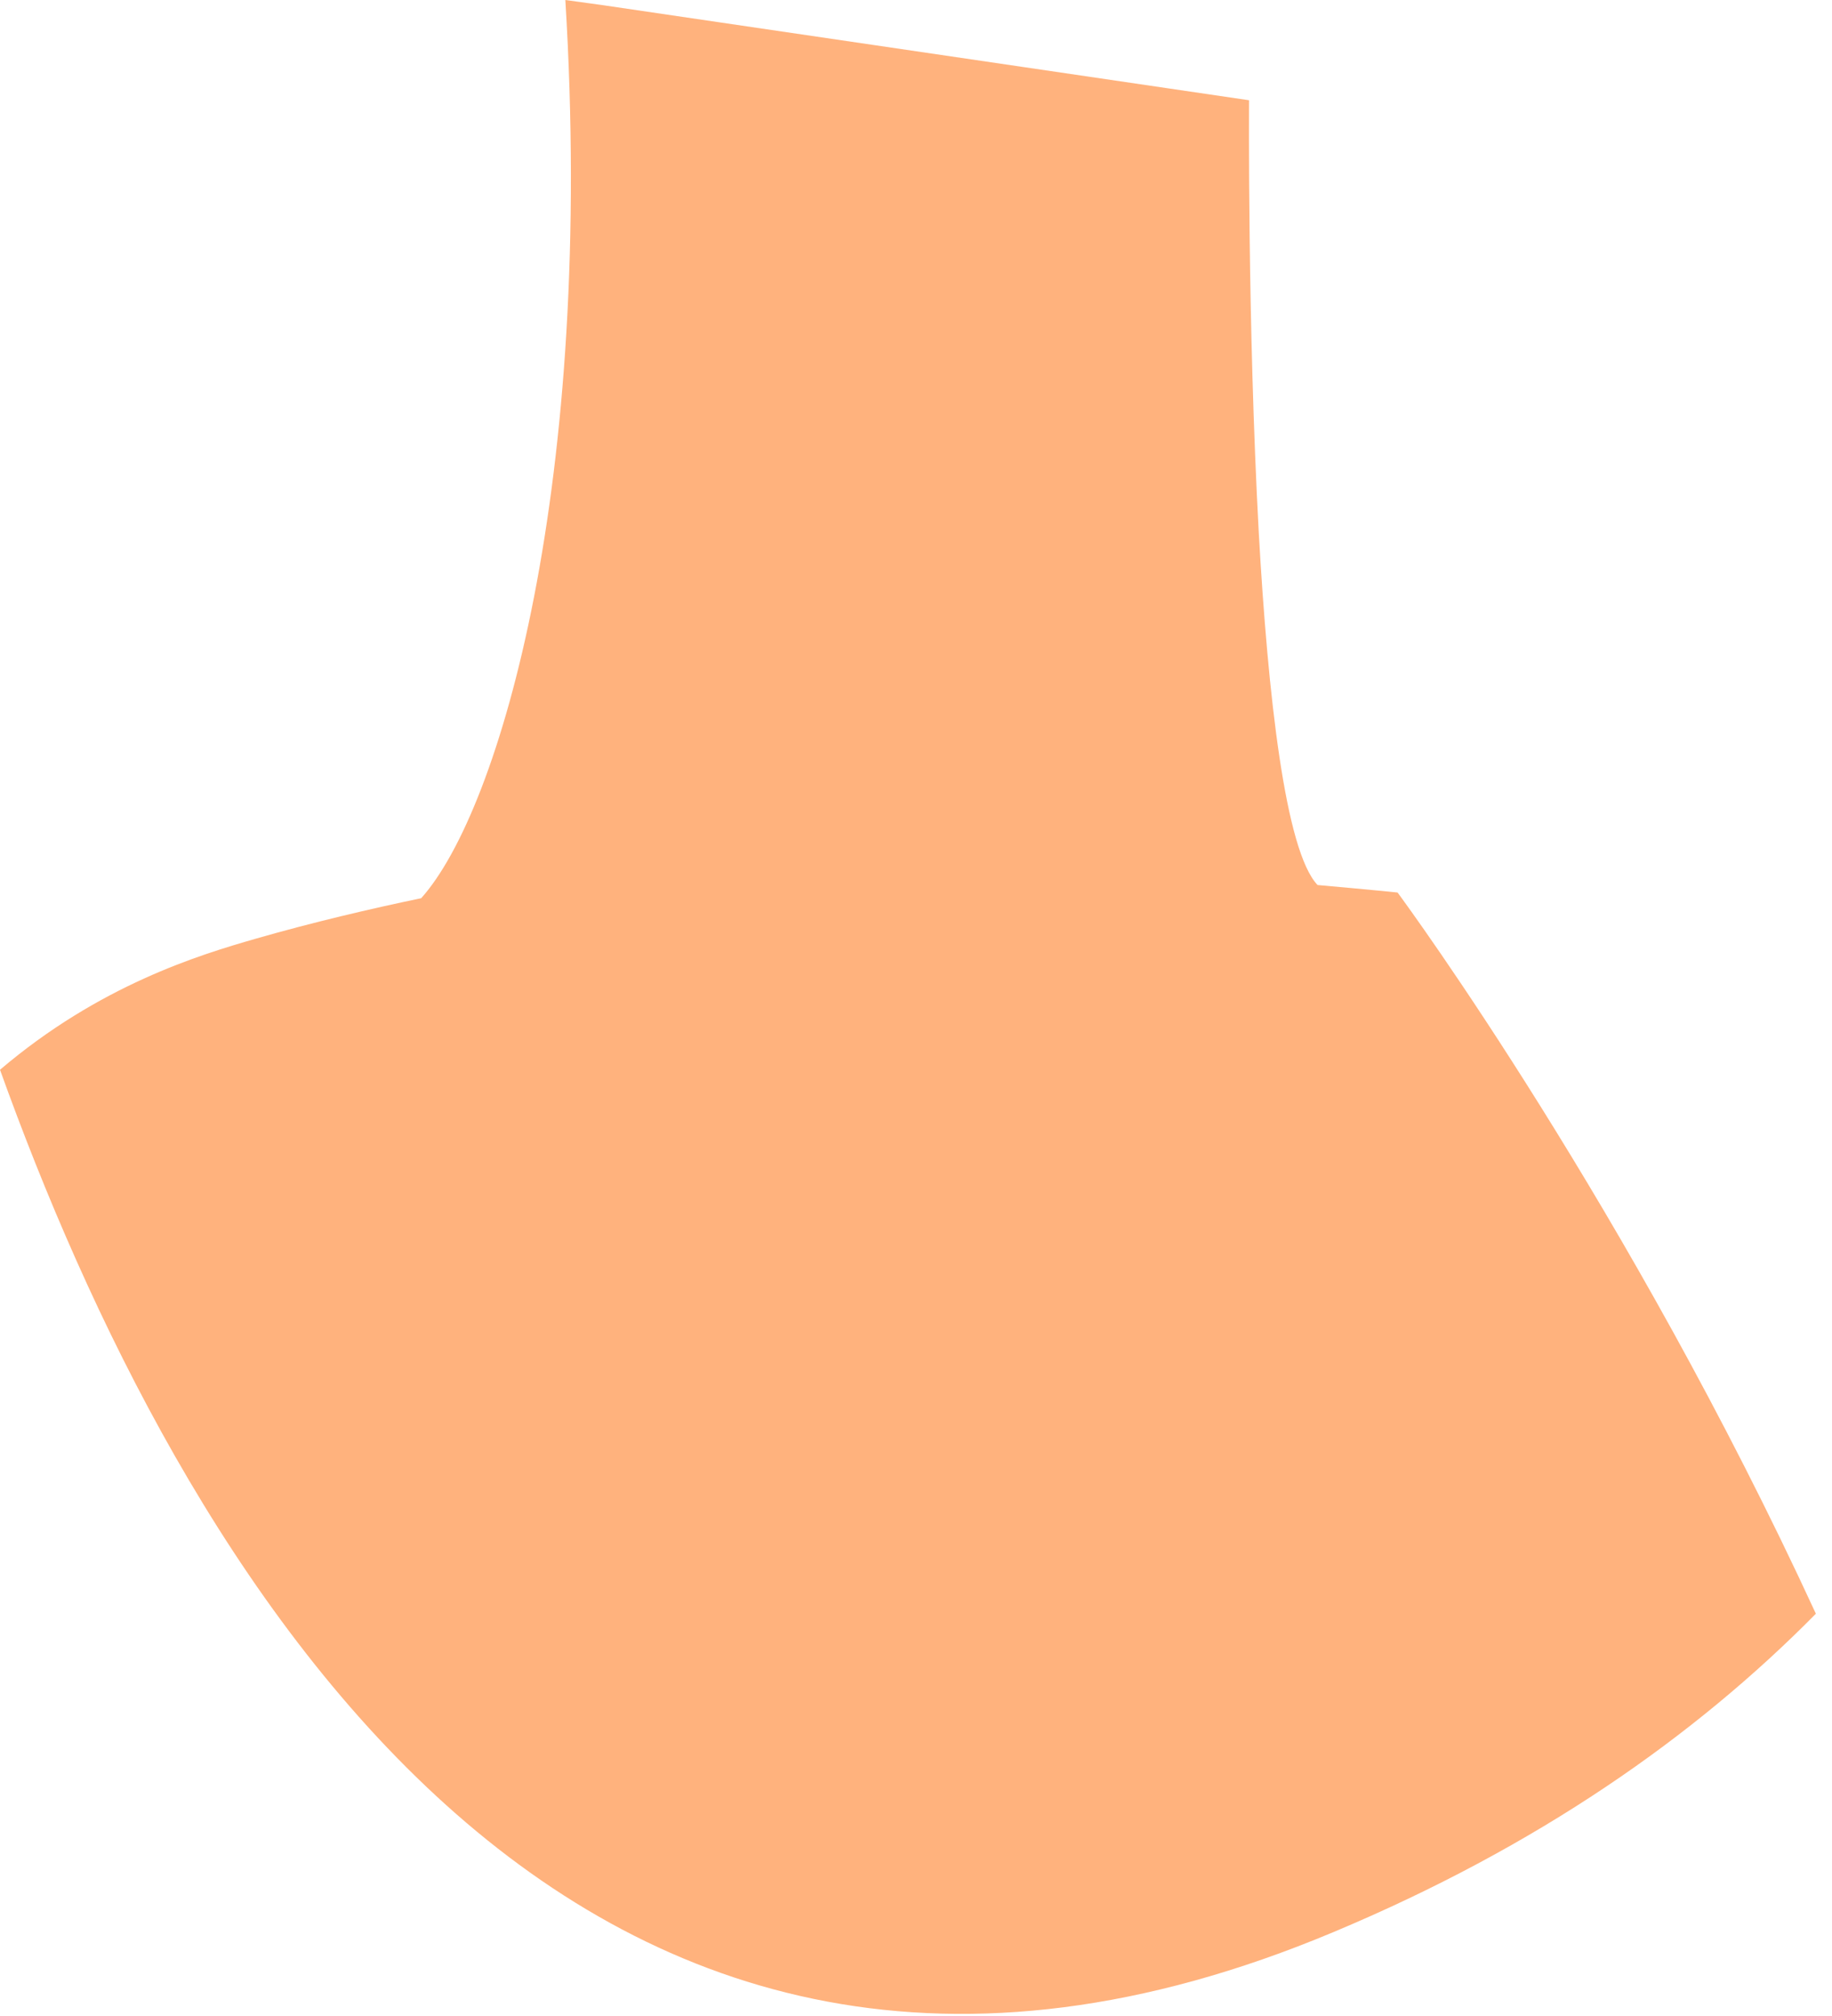 <?xml version="1.0" encoding="utf-8"?>
<svg xmlns="http://www.w3.org/2000/svg" fill="none" height="100%" overflow="visible" preserveAspectRatio="none" style="display: block;" viewBox="0 0 10 11" width="100%">
<path d="M9.912 8.805C9.251 9.475 8.392 10.076 7.279 10.542C3.106 12.293 0.96 8.51 0 5.837C0.542 5.376 1.085 5.211 1.399 5.121C1.705 5.033 2.029 4.957 2.299 4.901C2.732 4.418 3.247 2.631 3.086 0L3.296 0.029L6.818 0.547C6.818 0.547 6.809 1.765 6.871 2.906C6.921 3.799 7.016 4.645 7.192 4.829C7.465 4.853 7.629 4.87 7.629 4.87C7.629 4.87 7.629 4.871 7.631 4.873C7.687 4.949 8.892 6.594 9.912 8.805Z" fill="#FFB27D" id="Vector"/>
</svg>